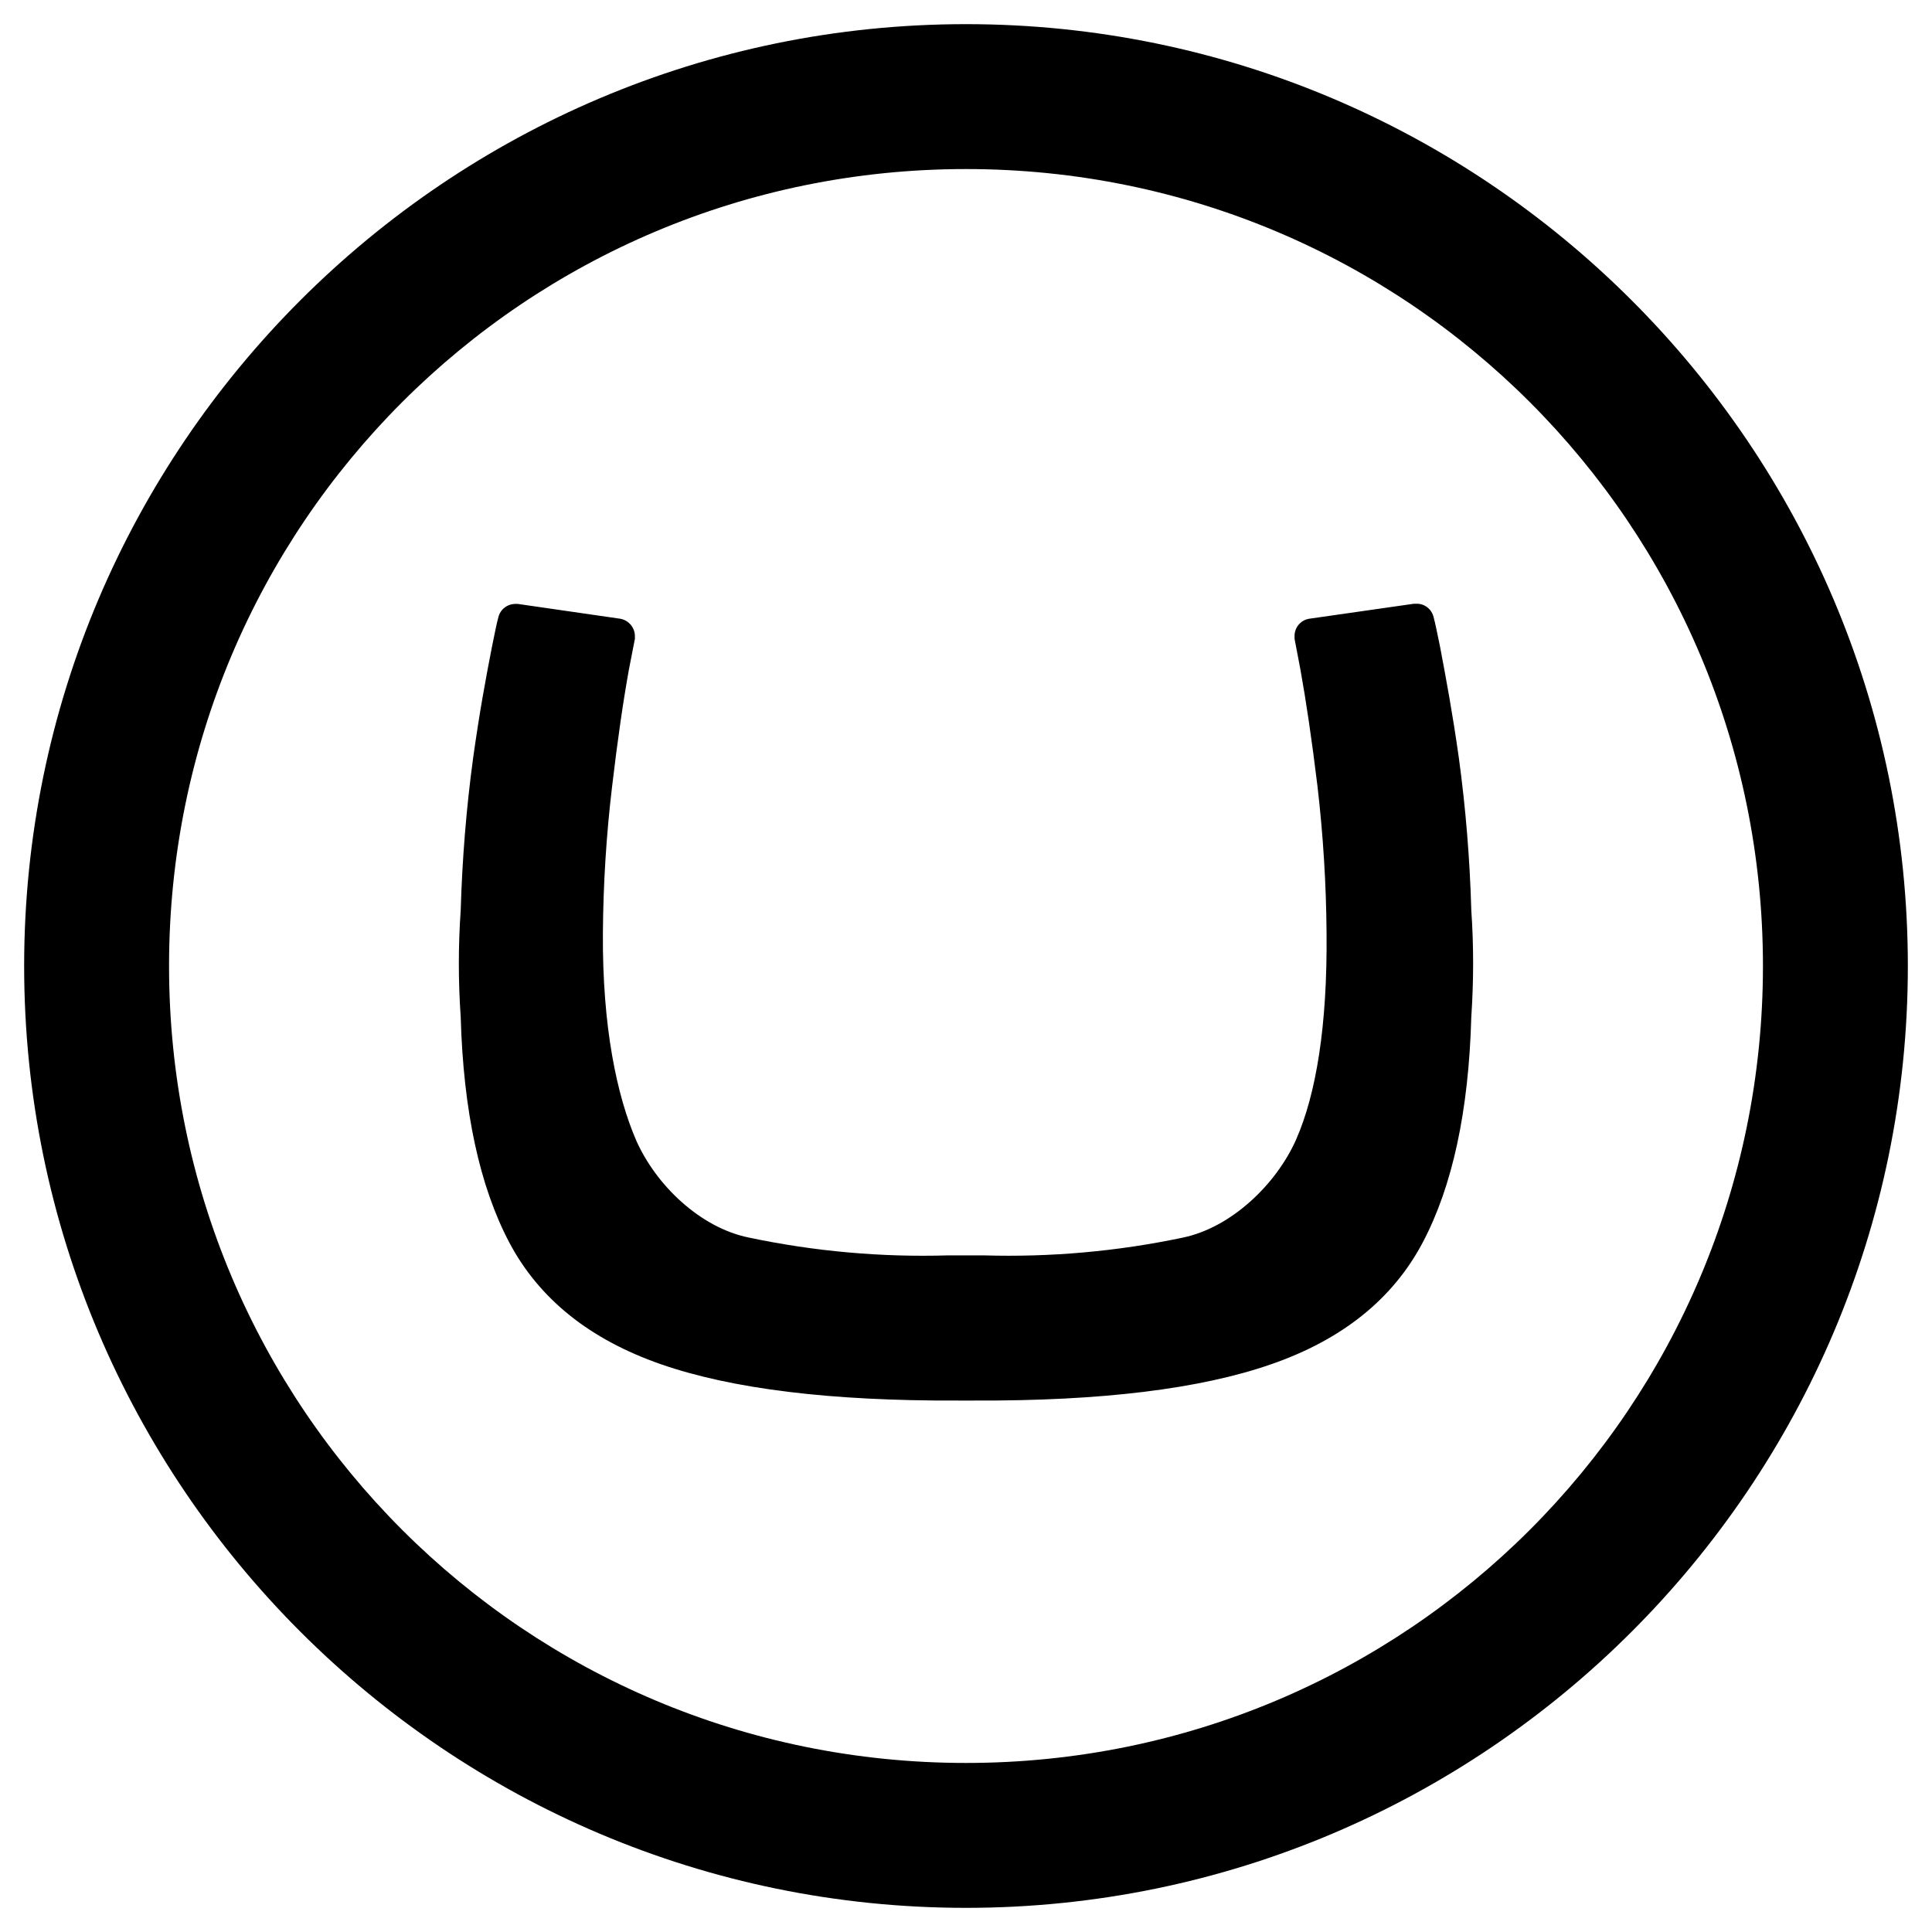<?xml version="1.0" encoding="UTF-8"?>
<svg xmlns="http://www.w3.org/2000/svg" width="50" height="50" viewBox="0 0 50 50" fill="none">
  <path d="M25 0.625C11.56 0.625 0.625 11.56 0.625 25C0.625 38.44 11.56 49.375 25 49.375C38.44 49.375 49.375 38.44 49.375 25C49.375 11.56 38.44 0.625 25 0.625ZM25 4.375C36.413 4.375 45.625 13.587 45.625 25C45.625 36.413 36.413 45.625 25 45.625C13.587 45.625 4.375 36.413 4.375 25C4.375 13.587 13.587 4.375 25 4.375ZM36.591 15.625L33.881 16.013C33.659 16.049 33.5 16.241 33.503 16.464C33.502 16.486 33.502 16.511 33.503 16.533L33.654 17.324C33.798 18.121 33.949 19.132 34.097 20.353C34.243 21.611 34.322 22.877 34.331 24.143C34.355 26.562 34.056 28.325 33.544 29.49C33.03 30.652 31.865 31.767 30.618 32.028C28.923 32.386 27.192 32.54 25.461 32.489H24.539C22.806 32.541 21.076 32.386 19.379 32.028C18.128 31.773 16.985 30.683 16.467 29.519C15.963 28.357 15.586 26.566 15.603 24.143C15.612 22.876 15.691 21.611 15.841 20.353C15.985 19.128 16.133 18.119 16.277 17.324L16.431 16.533C16.433 16.511 16.433 16.486 16.431 16.464C16.431 16.242 16.271 16.053 16.053 16.013L13.398 15.629H13.336C13.126 15.632 12.945 15.772 12.897 15.977C12.848 16.158 12.822 16.299 12.732 16.738C12.567 17.584 12.414 18.409 12.245 19.613C12.067 20.922 11.962 22.237 11.923 23.557C11.859 24.476 11.859 25.4 11.923 26.318C11.992 28.754 12.412 30.699 13.182 32.159C13.955 33.616 15.26 34.664 17.101 35.305C18.942 35.946 21.506 36.26 24.795 36.246H25.209C28.499 36.26 31.065 35.946 32.903 35.305C34.742 34.666 36.047 33.616 36.818 32.159C37.588 30.703 38.01 28.756 38.077 26.318C38.139 25.4 38.141 24.476 38.077 23.557C38.04 22.237 37.933 20.922 37.755 19.613C37.586 18.424 37.431 17.599 37.268 16.735C37.176 16.296 37.152 16.16 37.103 15.977C37.056 15.77 36.876 15.623 36.664 15.625H36.591Z" fill="black"></path>
</svg>
